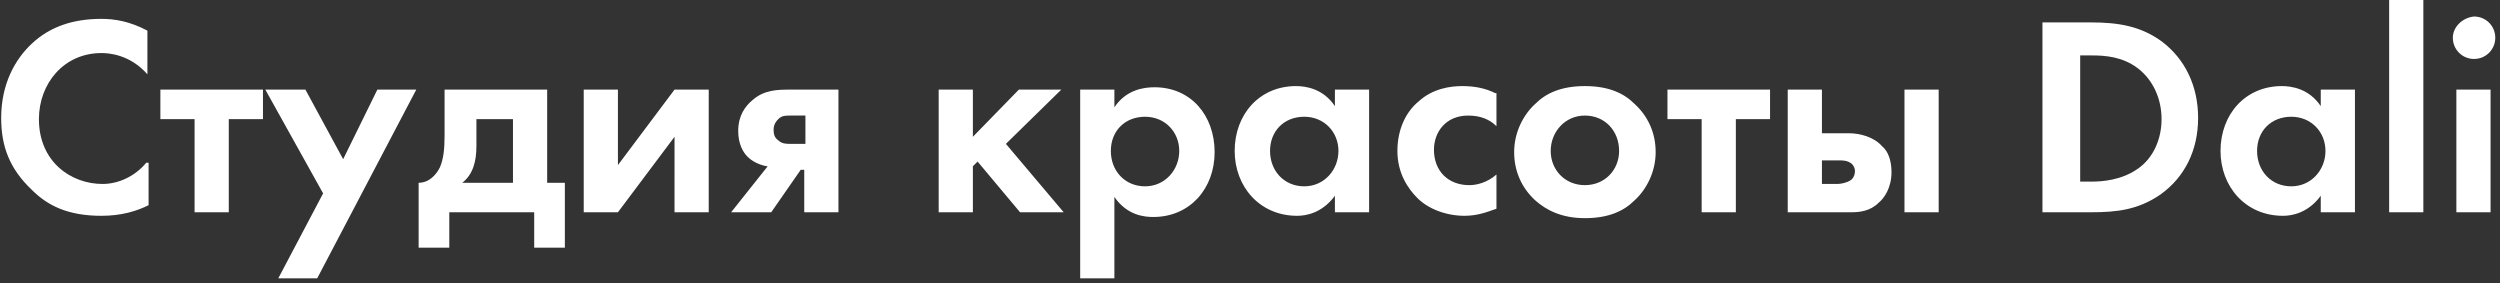 <?xml version="1.0" encoding="UTF-8"?> <!-- Generator: Adobe Illustrator 21.0.0, SVG Export Plug-In . SVG Version: 6.00 Build 0) --> <svg xmlns="http://www.w3.org/2000/svg" xmlns:xlink="http://www.w3.org/1999/xlink" id="Слой_1" x="0px" y="0px" viewBox="0 0 212 24" style="enable-background:new 0 0 212 24;" xml:space="preserve"><rect x="0" y="0" width="212" height="24" fill="#333333" stroke="none"/> <style type="text/css"> .st0{fill:#FFFFFF;} </style> <path class="st0" d="M12.4,13.8c-0.9,1.1-2.3,1.8-3.7,1.8c-2.7,0-5.4-1.9-5.4-5.5c0-3,2.1-5.6,5.3-5.6c0.6,0,2.4,0.1,3.9,1.8V2.6 c-1.5-0.8-2.8-1-3.9-1c-2.3,0-4.3,0.6-5.9,2.1C1.3,5,0.1,7.1,0.1,10c0,2.4,0.7,4.3,2.6,6.1c1.3,1.3,3,2.2,5.9,2.2c1.7,0,3-0.4,4-0.9 V13.8z M22.3,10.1V7.6h-8.7v2.5h2.9V18h2.9v-7.9H22.3z M23.6,23.6h3.3l8.4-16H32l-2.9,5.9l-3.2-5.9h-3.4l4.9,8.8L23.6,23.6z M37.7,7.6v3.9c0,1.2-0.1,2-0.4,2.7c-0.3,0.6-0.9,1.3-1.8,1.3V21h2.6v-3h7.2v3h2.6v-5.5h-1.5V7.6H37.7z M43.4,15.5h-4.2 c0.9-0.7,1.2-1.8,1.2-3.1v-2.3h3.1V15.5z M49.5,7.6V18h2.9l4.8-6.4V18h2.9V7.6h-2.9L52.4,14V7.6H49.5z M62,18h3.4l2.5-3.6h0.3V18 h2.9V7.6h-4.1c-1,0-2.2,0-3.2,0.9c-0.6,0.5-1.2,1.3-1.2,2.6c0,1.1,0.4,1.8,0.8,2.2c0.6,0.6,1.5,0.8,1.7,0.8L62,18z M68.3,12.2H67 c-0.3,0-0.7,0-1-0.3c-0.3-0.2-0.4-0.5-0.4-0.9c0-0.3,0.1-0.6,0.4-0.9c0.3-0.3,0.6-0.3,1-0.3h1.3V12.2z M79.6,7.6V18h2.9v-3.9 l0.4-0.4l3.6,4.3h3.7l-4.9-5.8L90,7.6h-3.6l-3.9,4v-4H79.6z M94.5,16.7c1.1,1.6,2.6,1.7,3.3,1.7c3.1,0,5.2-2.4,5.2-5.5 c0-3.1-2-5.5-5.1-5.5c-0.9,0-2.4,0.2-3.4,1.7V7.6h-2.9v16h2.9V16.7z M97.1,9.9c1.7,0,2.9,1.3,2.9,2.9s-1.2,3-2.9,3s-2.9-1.3-2.9-3 S95.4,9.9,97.1,9.9z M113.2,9c-1-1.5-2.5-1.7-3.3-1.7c-3.1,0-5.2,2.4-5.2,5.5c0,3,2.1,5.5,5.3,5.5c0.7,0,2.1-0.2,3.2-1.7V18h2.9V7.6 h-2.9V9z M110.6,9.9c1.7,0,2.9,1.3,2.9,2.9s-1.2,3-2.9,3s-2.9-1.3-2.9-3S108.9,9.9,110.6,9.9z M126.8,7.9c-0.8-0.4-1.7-0.6-2.8-0.6 c-1,0-2.5,0.2-3.7,1.3c-1.1,0.9-1.8,2.4-1.8,4.2c0,1.9,0.9,3.2,1.7,4c0.9,0.9,2.4,1.5,4,1.5c1.2,0,2.1-0.4,2.7-0.6v-2.9 c-0.8,0.7-1.7,0.9-2.3,0.9c-1.8,0-3-1.2-3-3c0-1.5,1-2.9,2.9-2.9c1,0,1.8,0.3,2.4,0.9V7.9z M134.4,7.3c-2,0-3.3,0.6-4.2,1.5 c-1,0.9-1.8,2.4-1.8,4.1c0,1.7,0.7,3.1,1.8,4.1c0.9,0.8,2.2,1.5,4.2,1.5s3.3-0.6,4.2-1.5c1-0.9,1.8-2.4,1.8-4.1 c0-1.7-0.7-3.1-1.8-4.1C137.7,7.9,136.4,7.3,134.4,7.3z M134.4,15.7c-1.7,0-2.9-1.3-2.9-2.9c0-1.6,1.2-3,2.9-3c1.7,0,2.9,1.3,2.9,3 C137.3,14.4,136.1,15.7,134.4,15.7z M150.1,10.1V7.6h-8.7v2.5h2.9V18h2.9v-7.9H150.1z M151.6,7.6V18h5.4c0.7,0,1.6-0.1,2.3-0.8 c0.5-0.4,1.1-1.3,1.1-2.6c0-1-0.3-1.8-0.8-2.2c-0.7-0.8-1.9-1.1-2.8-1.1h-2.3V7.6H151.6z M154.5,15.7v-2.1h1.4c0.3,0,0.7,0,1,0.2 c0.2,0.1,0.4,0.4,0.4,0.7c0,0.4-0.2,0.7-0.4,0.8c-0.3,0.2-0.8,0.3-1.1,0.3H154.5z M161.5,7.6V18h2.9V7.6H161.5z M173.2,2v16h4.1 c2.2,0,4-0.2,5.9-1.5c2.1-1.5,3.2-3.8,3.2-6.5s-1.1-5-3.1-6.5c-1.8-1.3-3.7-1.6-6-1.6H173.2z M176.4,4.7h1c1.1,0,2.6,0.1,3.9,1.1 c1.3,1,2,2.6,2,4.3c0,1.7-0.7,3.3-2,4.2c-1.4,1-3.1,1.1-3.9,1.1h-1V4.7z M196.8,9c-1-1.5-2.5-1.7-3.3-1.7c-3.1,0-5.2,2.4-5.2,5.5 c0,3,2.1,5.5,5.3,5.5c0.7,0,2.1-0.2,3.2-1.7V18h2.9V7.6h-2.9V9z M194.3,9.9c1.7,0,2.9,1.3,2.9,2.9s-1.2,3-2.9,3 c-1.7,0-2.9-1.3-2.9-3S192.6,9.9,194.3,9.9z M202.6,0v18h2.9V0H202.6z M208.3,7.6V18h2.9V7.6H208.3z M208,3.2c0,1,0.8,1.8,1.8,1.8 c1,0,1.8-0.8,1.8-1.8s-0.8-1.8-1.8-1.8C208.8,1.5,208,2.3,208,3.2z"></path> </svg> 